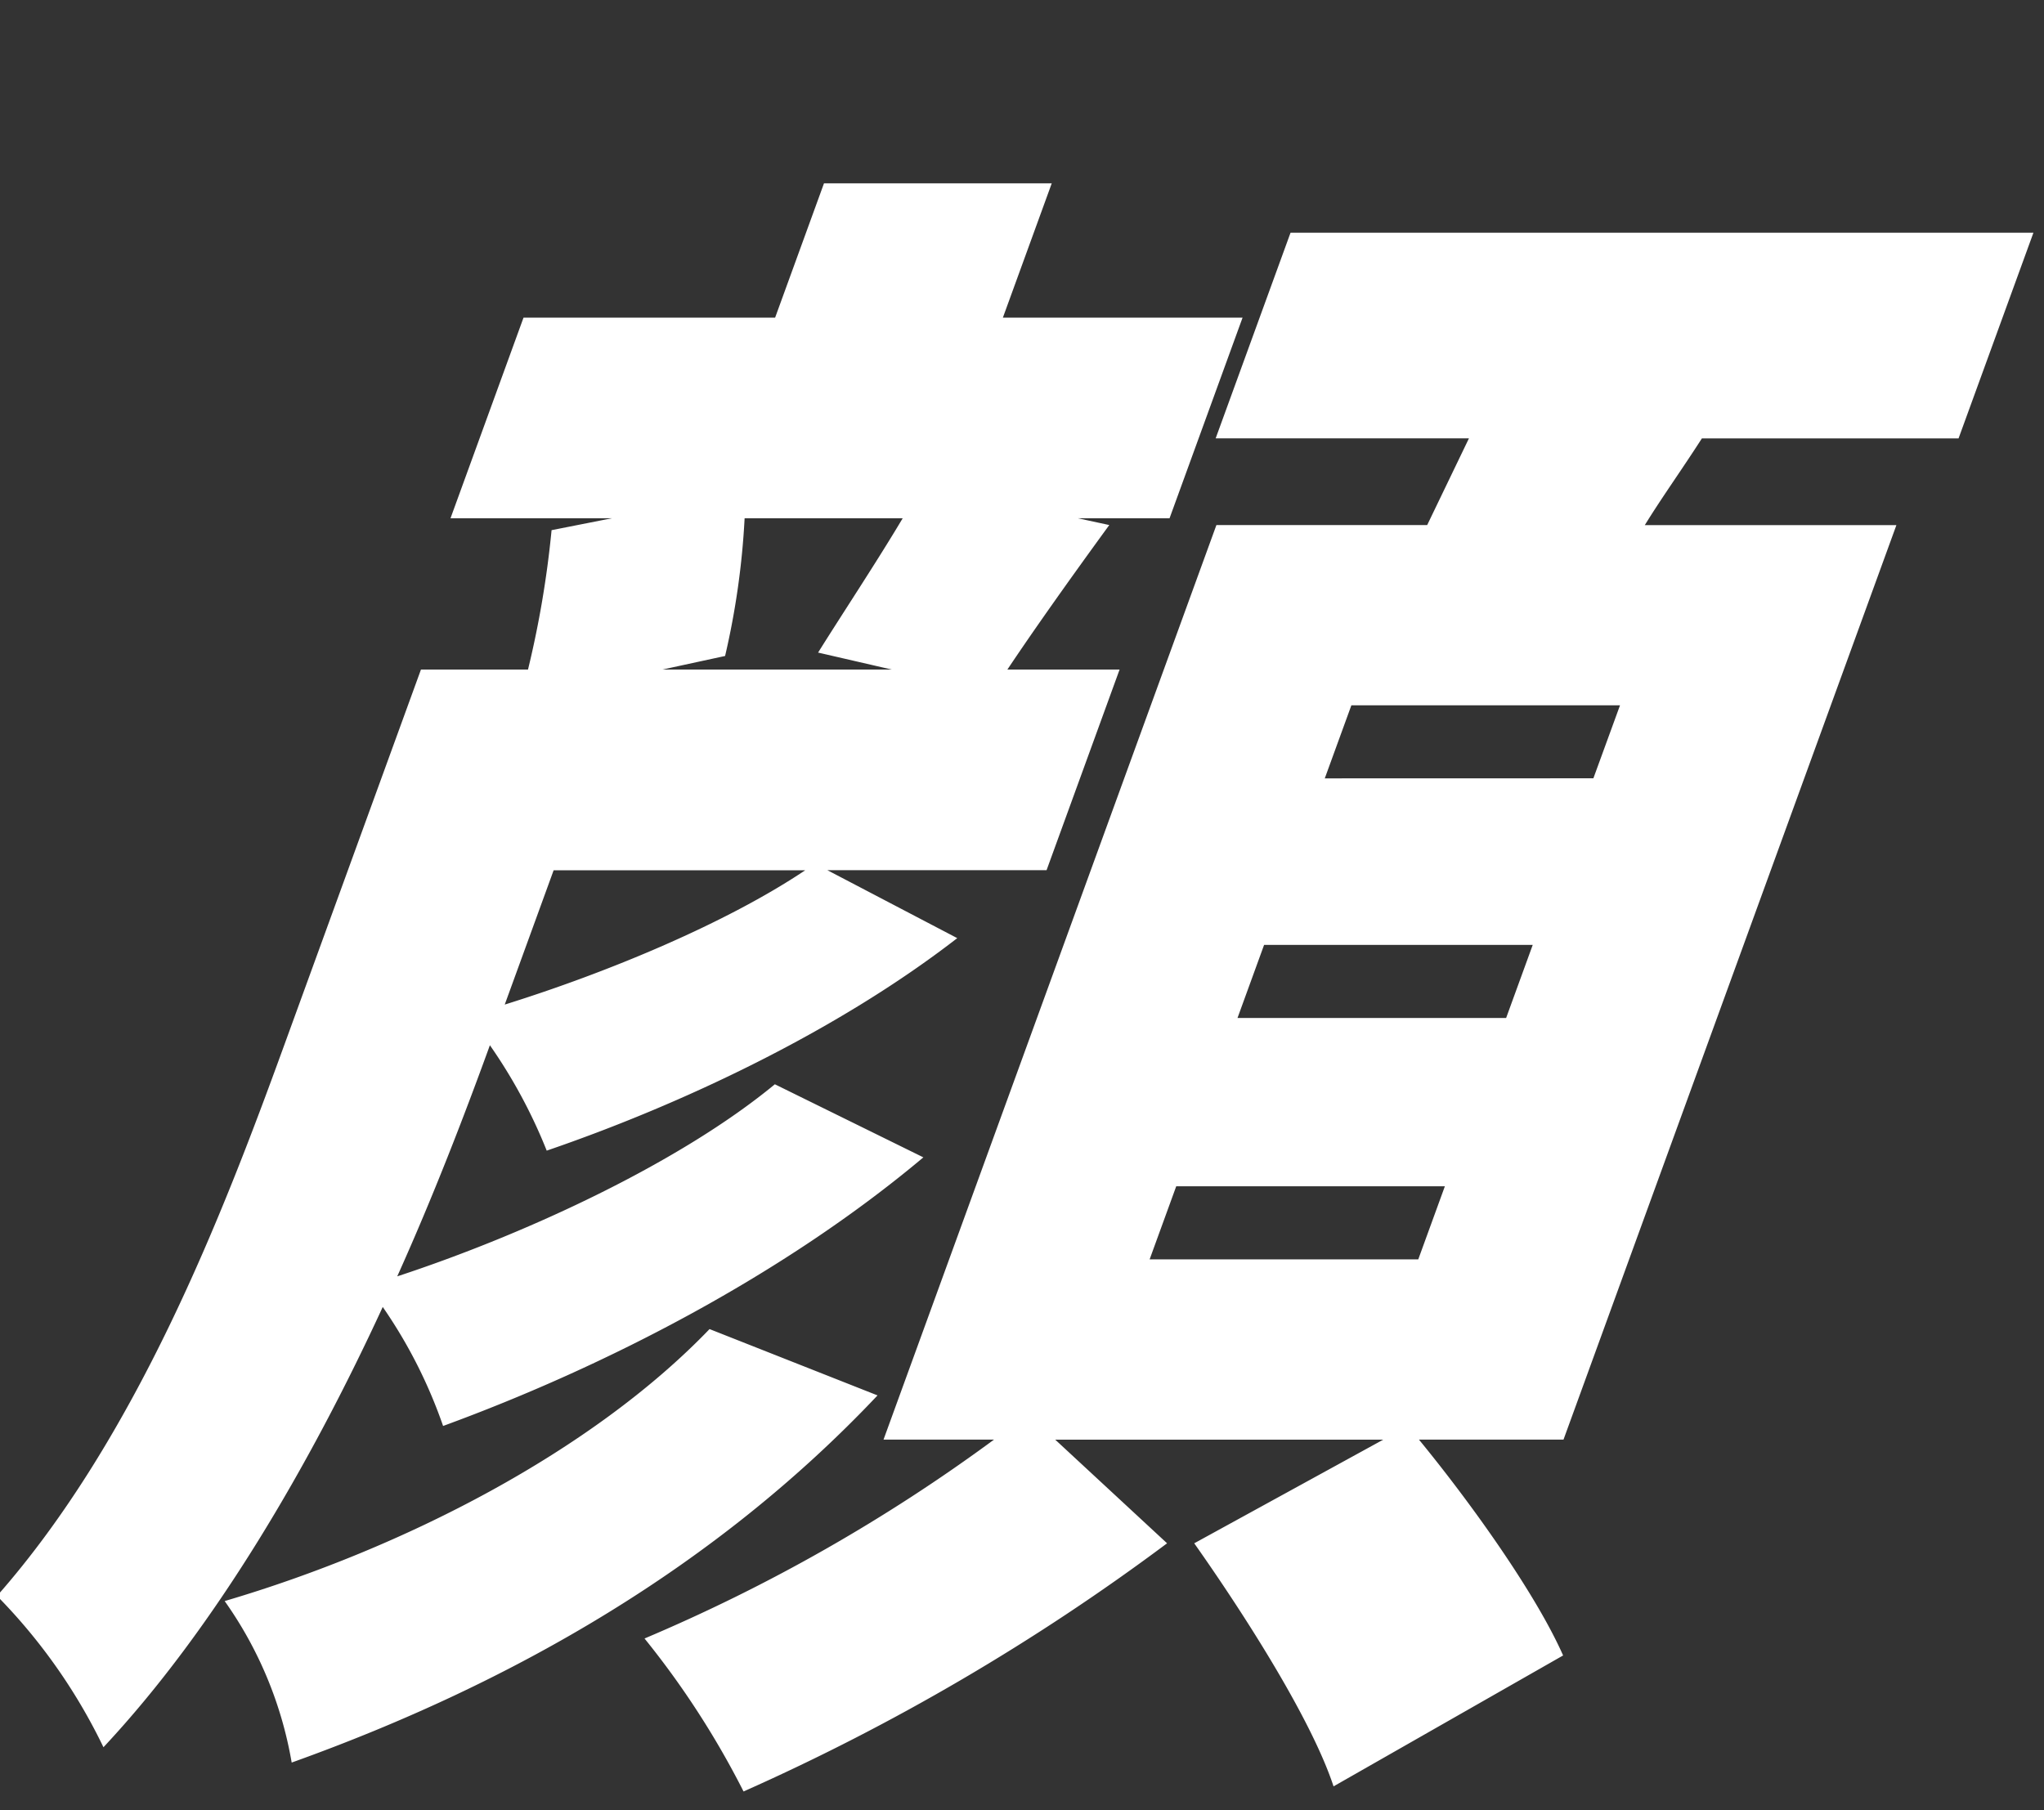 <svg xmlns="http://www.w3.org/2000/svg" xmlns:xlink="http://www.w3.org/1999/xlink" width="140" height="124" viewBox="0 0 140 124">
  <rect x="0" y="0" width="140" height="124" fill="#333333" stroke="none"/>
  <defs>
    <clipPath id="clip-path">
      <rect id="長方形_95743" data-name="長方形 95743" width="140" height="124" transform="translate(-19771.574 7431.943)" fill="none" stroke="#707070" stroke-width="1"/>
    </clipPath>
  </defs>
  <g id="マスクグループ_189540" data-name="マスクグループ 189540" transform="translate(19771.574 -7431.943)" clip-path="url(#clip-path)">
    <path id="パス_1364887" data-name="パス 1364887" d="M165.393,64.4l9.409-25.85h7.332a68.125,68.125,0,0,0,1.614-9.547l4.138-.817H176.826l5-13.74h17.233l3.347-9.2h15.6l-3.347,9.2h16.417l-5,13.74h-6.289l2.16.466c-2.8,3.842-5.189,7.218-6.979,9.9h7.685l-5,13.74H202.634l8.9,4.657c-8.269,6.405-18.941,11.412-28.119,14.556a35.659,35.659,0,0,0-3.892-7.22l-.084.232c-1.694,4.658-3.8,10.131-6.262,15.6,8.86-2.912,19.374-7.8,25.865-13.158l10.171,5.006c-9.562,8.034-21.748,14.321-32.895,18.4a33.652,33.652,0,0,0-4.134-8.152c-4.99,10.829-11.5,22.007-19.129,30.159a38.706,38.706,0,0,0-7.289-10.365C155.3,91.185,161.2,75.932,165.393,64.4m.554,49.021a26.993,26.993,0,0,0-4.59-11.062c12.26-3.609,25.154-10.247,33.211-18.631l11.506,4.543c-10.99,11.643-24.861,19.678-40.126,25.15M201.121,52.3H183.889l-3.349,9.2c7.092-2.212,15.191-5.589,20.58-9.2M214.052,91.3h-7.568l22.8-62.646h14.437l2.86-5.939H229.233L234.361,8.63h50.883l-5.128,14.088H262.536c-1.346,2.1-2.764,4.077-3.909,5.939H275.86L253.058,91.3h-9.9c3.63,4.424,8.02,10.594,9.873,14.785l-15.723,8.967c-1.493-4.54-6.009-11.642-9.542-16.65l12.947-7.1H218.244l7.662,7.1a151.015,151.015,0,0,1-29.009,17,59.148,59.148,0,0,0-6.782-10.479A117.485,117.485,0,0,0,214.052,91.3m-7-52.748-5.049-1.164c1.673-2.679,3.991-6.172,5.794-9.2H196.97a53.734,53.734,0,0,1-1.337,9.433l-4.3.931Zm36.059,40.4,1.822-5.006h-18.4l-1.822,5.006Zm6.017-16.533,1.823-5.008h-18.4l-1.822,5.008Zm5.977-16.419L256.929,41h-18.4l-1.822,5.005Z" transform="translate(-19917.543 7439.256)" fill="#fff"/>
  </g>
</svg>
